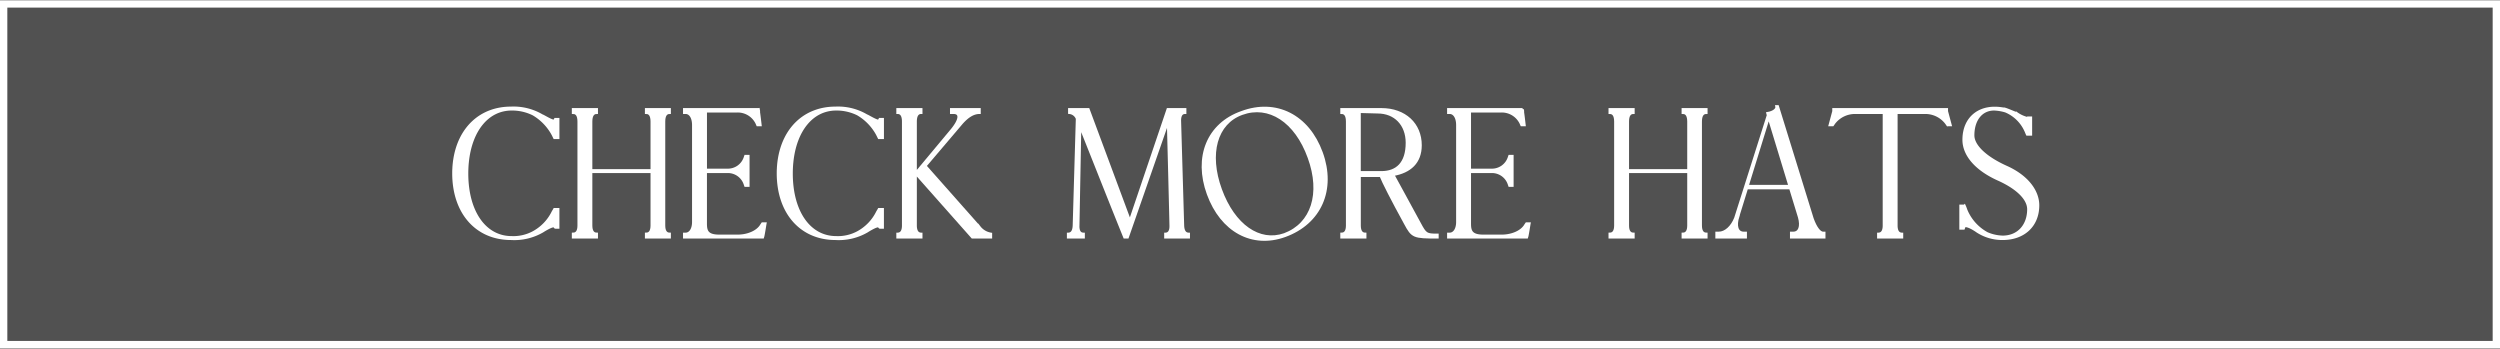 <svg id="sec03-checkmore.svg" xmlns="http://www.w3.org/2000/svg" width="507.75" height="70.8" viewBox="0 0 507.75 70.8">
  <rect x="0" y="0" width="507.75" height="70.8" fill="#333333" stroke="none"/>
  <defs>
    <style>
      .cls-1, .cls-2 {
        fill: #fff;
      }

      .cls-1, .cls-2, .cls-3 {
        fill-rule: evenodd;
      }

      .cls-1 {
        opacity: 0.15;
      }

      .cls-2, .cls-3 {
        stroke: #fff;
      }

      .cls-2 {
        stroke-width: 0.5px;
      }

      .cls-3 {
        fill: none;
        stroke-width: 1.5px;
      }
    </style>
  </defs>
  <path id="_長方形_" data-name="&lt;長方形&gt;" class="cls-1" d="M123.145,12189.8H629.418v69.2H123.145v-69.2Z" transform="translate(-122.406 -12189)"/>
  <g id="_Group_" data-name="&lt;Group&gt;">
    <path id="_Compound_Path_" data-name="&lt;Compound Path&gt;" class="cls-2" d="M217.375,12222h0c-0.035.3-.063,0.7-0.081,1.1h0c-0.019.4-.028,0.7-0.028,1.1,0,0.1,0,.1,0,0.2h0c0.055,7.7,3.671,12.8,9.062,12.8a8.525,8.525,0,0,0,4.381-1,9.382,9.382,0,0,0,3.957-4.1c0.1-.2.243-0.4,0.347-0.6h0.76v3.7H235.19c-0.034,0-.138-0.2-0.172-0.2-0.309-.4-2.451,1-2.457,1a11.428,11.428,0,0,1-6.367,1.5c-7.022,0-11.693-5.3-11.693-13.3,0-.2,0-0.5.013-0.7,0-.1.012-0.2,0.018-0.3,0.006-.2.011-0.3,0.019-0.4s0.022-.2.035-0.4a0.946,0.946,0,0,1,.025-0.2c0.013-.2.029-0.3,0.044-0.4a0.8,0.8,0,0,1,.028-0.2h0c0.922-6.5,5.293-10.7,11.509-10.7a11.387,11.387,0,0,1,6.366,1.6c0.007-.1,2.148,1.3,2.457,1,0.034-.1.138-0.2,0.172-0.3h0.588v3.8h-0.76c-0.1-.2-0.243-0.5-0.346-0.7a10.61,10.61,0,0,0-3.957-4.1,9.67,9.67,0,0,0-4.381-1C221.441,12211.2,218.01,12215.5,217.375,12222Z" transform="translate(-122.406 -12189)"/>
    <path id="_Compound_Path_2" data-name="&lt;Compound Path&gt;" class="cls-2" d="M258.411,12237.2h-4.774v-0.7c0.758,0,1.141-.6,1.141-1.7v-10.9H242.461v10.9c0,1.1.385,1.7,1.143,1.7v0.7h-4.81v-0.7c0.759,0,1.142-.6,1.142-1.7v-21.1c0-1.2-.384-1.8-1.142-1.8v-0.7h4.81v0.7c-0.759,0-1.143.6-1.143,1.8v9.9h12.317v-9.9c0-1.2-.383-1.8-1.141-1.8v-0.7h4.774v0.7c-0.759,0-1.141.6-1.141,1.8v21.1c0,1.1.383,1.7,1.141,1.7v0.7Z" transform="translate(-122.406 -12189)"/>
    <path id="_Compound_Path_3" data-name="&lt;Compound Path&gt;" class="cls-2" d="M276.467,12211.2l0.034,0.2h-0.034c0.137,0.9.276,2.1,0.38,3h-0.588l-0.173-.4a4.265,4.265,0,0,0-3.91-2.4h-6.435v11.9h4.324a3.635,3.635,0,0,0,3.6-2.4l0.139-.4h0.588v6H273.8l-0.139-.4a3.635,3.635,0,0,0-3.6-2.4h-4.324v10.5c0,1.5.277,2.5,2.768,2.5h3.7c2.18,0,4.117-.9,4.844-2.2l0.207-.3h0.588c-0.038.2-.418,2.7-0.492,2.7l-0.027.1h-15.95v-0.7h0.276c0.935,0,1.558-1,1.558-2.4v-19.7c0-1.5-.623-2.5-1.558-2.5h-0.276v-0.7h15.086Z" transform="translate(-122.406 -12189)"/>
    <path id="_Compound_Path_4" data-name="&lt;Compound Path&gt;" class="cls-2" d="M283.282,12222h0c-0.035.3-.062,0.7-0.081,1.1h0c-0.018.4-.028,0.7-0.028,1.1,0,0.1,0,.1,0,0.2h0c0.055,7.7,3.672,12.8,9.062,12.8a8.525,8.525,0,0,0,4.381-1,9.377,9.377,0,0,0,3.957-4.1c0.105-.2.243-0.4,0.347-0.6h0.761v3.7H301.1c-0.035,0-.139-0.2-0.173-0.2-0.309-.4-2.45,1-2.457,1a11.422,11.422,0,0,1-6.366,1.5c-7.023,0-11.694-5.3-11.694-13.3,0-.2,0-0.5.013-0.7,0-.1.013-0.2,0.018-0.3,0.006-.2.011-0.3,0.019-0.4s0.022-.2.035-0.4a0.848,0.848,0,0,1,.026-0.2,3.814,3.814,0,0,1,.043-0.4,0.8,0.8,0,0,1,.028-0.2h0c0.923-6.5,5.293-10.7,11.51-10.7a11.381,11.381,0,0,1,6.365,1.6c0.008-.1,2.148,1.3,2.457,1,0.034-.1.138-0.2,0.173-0.3h0.588v3.8h-0.761c-0.1-.2-0.242-0.5-0.346-0.7a10.6,10.6,0,0,0-3.957-4.1,9.67,9.67,0,0,0-4.381-1C287.349,12211.2,283.917,12215.5,283.282,12222Z" transform="translate(-122.406 -12189)"/>
    <path id="_Compound_Path_5" data-name="&lt;Compound Path&gt;" class="cls-2" d="M308.368,12213.7v10.5l7.341-8.8h0c1.73-2.1,1.867-3.5.346-3.5H315.6v-0.7h5.743v0.7c-1.213,0-2.378.7-3.618,2.1l-7.394,8.7,10.978,12.4a3.669,3.669,0,0,0,2.352,1.4v0.7H319.89l-11.522-13v10.6c0,1.1.385,1.7,1.143,1.7v0.7H304.7v-0.7c0.759,0,1.142-.6,1.142-1.7v-21.1c0-1.2-.384-1.8-1.142-1.8v-0.7h4.81v0.7C308.752,12211.9,308.368,12212.5,308.368,12213.7Z" transform="translate(-122.406 -12189)"/>
    <path id="_Compound_Path_6" data-name="&lt;Compound Path&gt;" class="cls-2" d="M362.036,12213.5l0.624,21.3c0.041,1.1.417,1.7,1.178,1.7v0.7H359.1v-0.7c0.725,0,1.111-.6,1.072-1.7-0.161-7.1-.357-14.2-0.53-21.2l-8.224,23.6h-0.623c-3.037-7.5-6.022-15.1-9.023-22.6l-0.383,20.5c0.058,1,.419,1.4,1.1,1.4v0.7h-3.148v-0.7c0.762,0,1.137-.6,1.177-1.7,0.215-7.2.423-14.5,0.636-21.7a1.833,1.833,0,0,0-1.571-1.2v-0.7h3.875l8.439,22.7,7.684-22.7h3.529v0.7C362.412,12211.9,362.039,12212.4,362.036,12213.5Z" transform="translate(-122.406 -12189)"/>
    <path id="_Compound_Path_7" data-name="&lt;Compound Path&gt;" class="cls-2" d="M374.586,12211.8c6.989-2.6,13.494.7,16.226,8.2s-0.254,14.3-7.44,16.9c-6.633,2.4-12.876-1-15.61-8.5S367.758,12214.2,374.586,12211.8Zm8.7,24.8c5.624-2.1,7.621-8.3,4.958-15.6-2.662-7.4-8.111-10.9-13.605-8.9-5.235,1.9-6.971,8.1-4.309,15.4S378.182,12238.4,383.286,12236.6Z" transform="translate(-122.406 -12189)"/>
    <path id="_Compound_Path_8" data-name="&lt;Compound Path&gt;" class="cls-2" d="M402.96,12211.2c4.774,0,7.957,3,7.957,7.3,0,3.5-2.15,5.4-5.568,6,0.735,1.3,2.715,5,5.4,9.9,1.177,2.2,1.35,2.3,3.6,2.3v0.5c-4.844,0-5.086-.1-6.539-2.8-2.636-4.8-4.521-8.5-4.984-9.7h-4.289v10.1c0,1.1.384,1.7,1.142,1.7v0.7h-4.81v-0.7c0.759,0,1.143-.6,1.143-1.7v-21.1c0-1.2-.385-1.8-1.143-1.8v-0.7h8.1Zm0,12.8c3.114,0,5.19-1.8,5.19-6,0-3.7-2.387-6.2-5.951-6.2-1.107,0-2.56-.1-3.668-0.1v12.3h4.429Z" transform="translate(-122.406 -12189)"/>
    <path id="_Compound_Path_9" data-name="&lt;Compound Path&gt;" class="cls-2" d="M431.645,12211.2l0.035,0.2h-0.035c0.138,0.9.277,2.1,0.38,3h-0.588l-0.172-.4a4.266,4.266,0,0,0-3.91-2.4H420.92v11.9h4.324a3.637,3.637,0,0,0,3.6-2.4l0.138-.4h0.588v6h-0.588l-0.138-.4a3.637,3.637,0,0,0-3.6-2.4H420.92v10.5c0,1.5.276,2.5,2.767,2.5h3.7c2.179,0,4.117-.9,4.843-2.2l0.207-.3h0.588c-0.037.2-.418,2.7-0.491,2.7l-0.027.1H416.56v-0.7h0.276c0.935,0,1.558-1,1.558-2.4v-19.7c0-1.5-.623-2.5-1.558-2.5H416.56v-0.7h15.085Z" transform="translate(-122.406 -12189)"/>
    <path id="_Compound_Path_10" data-name="&lt;Compound Path&gt;" class="cls-2" d="M468.963,12237.2h-4.775v-0.7c0.759,0,1.143-.6,1.143-1.7v-10.9H453.014v10.9c0,1.1.383,1.7,1.141,1.7v0.7h-4.809v-0.7c0.758,0,1.142-.6,1.142-1.7v-21.1c0-1.2-.384-1.8-1.142-1.8v-0.7h4.809v0.7c-0.759,0-1.141.6-1.141,1.8v9.9h12.317v-9.9c0-1.2-.385-1.8-1.143-1.8v-0.7h4.775v0.7c-0.758,0-1.142.6-1.142,1.8v21.1c0,1.1.384,1.7,1.142,1.7v0.7Z" transform="translate(-122.406 -12189)"/>
    <path id="_Compound_Path_11" data-name="&lt;Compound Path&gt;" class="cls-2" d="M476.544,12236.3h0.415v0.9h-5.916v-0.9h0.45c1.344,0,2.658-1.2,3.368-3l6.632-20.9-0.105-.4c1.211-.2,1.972-0.8,1.834-1.4h0.242q3.528,11.4,7.049,22.8c0.638,1.8,1.455,2.9,2.154,2.9h0.242v0.9H486.2v-0.9h0.415c1.27,0,1.733-1.3,1.2-3.2l-1.805-5.9h-8.82l-1.764,5.7h0.012C474.78,12234.9,475.229,12236.3,476.544,12236.3Zm5.086-23.5-4.322,14h8.585Z" transform="translate(-122.406 -12189)"/>
    <path id="_Compound_Path_12" data-name="&lt;Compound Path&gt;" class="cls-2" d="M505.032,12234.8v-22.9h-5.847a5.329,5.329,0,0,0-4.283,2.1l-0.276.4h-0.588l0.753-2.8v-0.4H517.8v0.4l0.753,2.8h-0.588l-0.277-.4a5.326,5.326,0,0,0-4.282-2.1h-5.847v22.9c0,1.1.383,1.7,1.141,1.7v0.7h-4.808v-0.7C504.648,12236.5,505.032,12235.9,505.032,12234.8Zm-10.252-23.5a0.567,0.567,0,0,0,.011-0.1Zm23.029,0-0.011-.1A0.567,0.567,0,0,0,517.809,12211.3Z" transform="translate(-122.406 -12189)"/>
    <path id="_Compound_Path_13" data-name="&lt;Compound Path&gt;" class="cls-2" d="M531.978,12212a6.289,6.289,0,0,0,2.144,1,0.165,0.165,0,0,0,.173-0.1h0.588v3.4h-0.761c-0.1-.2-0.242-0.6-0.346-0.8a7.714,7.714,0,0,0-4.02-3.9,9.133,9.133,0,0,0-2.346-.4c-2.56,0-4.256,2.1-4.256,5.3,0,2,2.284,4.4,6.712,6.4,4.256,1.9,6.47,4.9,6.47,7.8,0,4.1-2.871,6.8-7.2,6.8a9.335,9.335,0,0,1-5.151-1.5h0c-1.418-1-2.456-1.3-2.629-1-0.035.1-.1,0.3-0.138,0.4h-0.623v-4.6h0.8a6.917,6.917,0,0,1,.311.8,9.459,9.459,0,0,0,4.29,4.8h0a8.588,8.588,0,0,0,3.152.7c3.148,0,5.224-2.3,5.224-5.6,0-2-2.042-4.2-5.986-6-4.74-2.1-7.162-5.1-7.162-8.1,0-4.6,3.395-7.2,8.128-6.3C529.405,12210.9,531.952,12212.1,531.978,12212Zm-11,19.9h0Z" transform="translate(-122.406 -12189)"/>
  </g>
  <path id="_長方形_2" data-name="&lt;長方形&gt;" class="cls-3" d="M123.145,12189.8H629.418v69.2H123.145v-69.2Z" transform="translate(-122.406 -12189)"/>
</svg>
